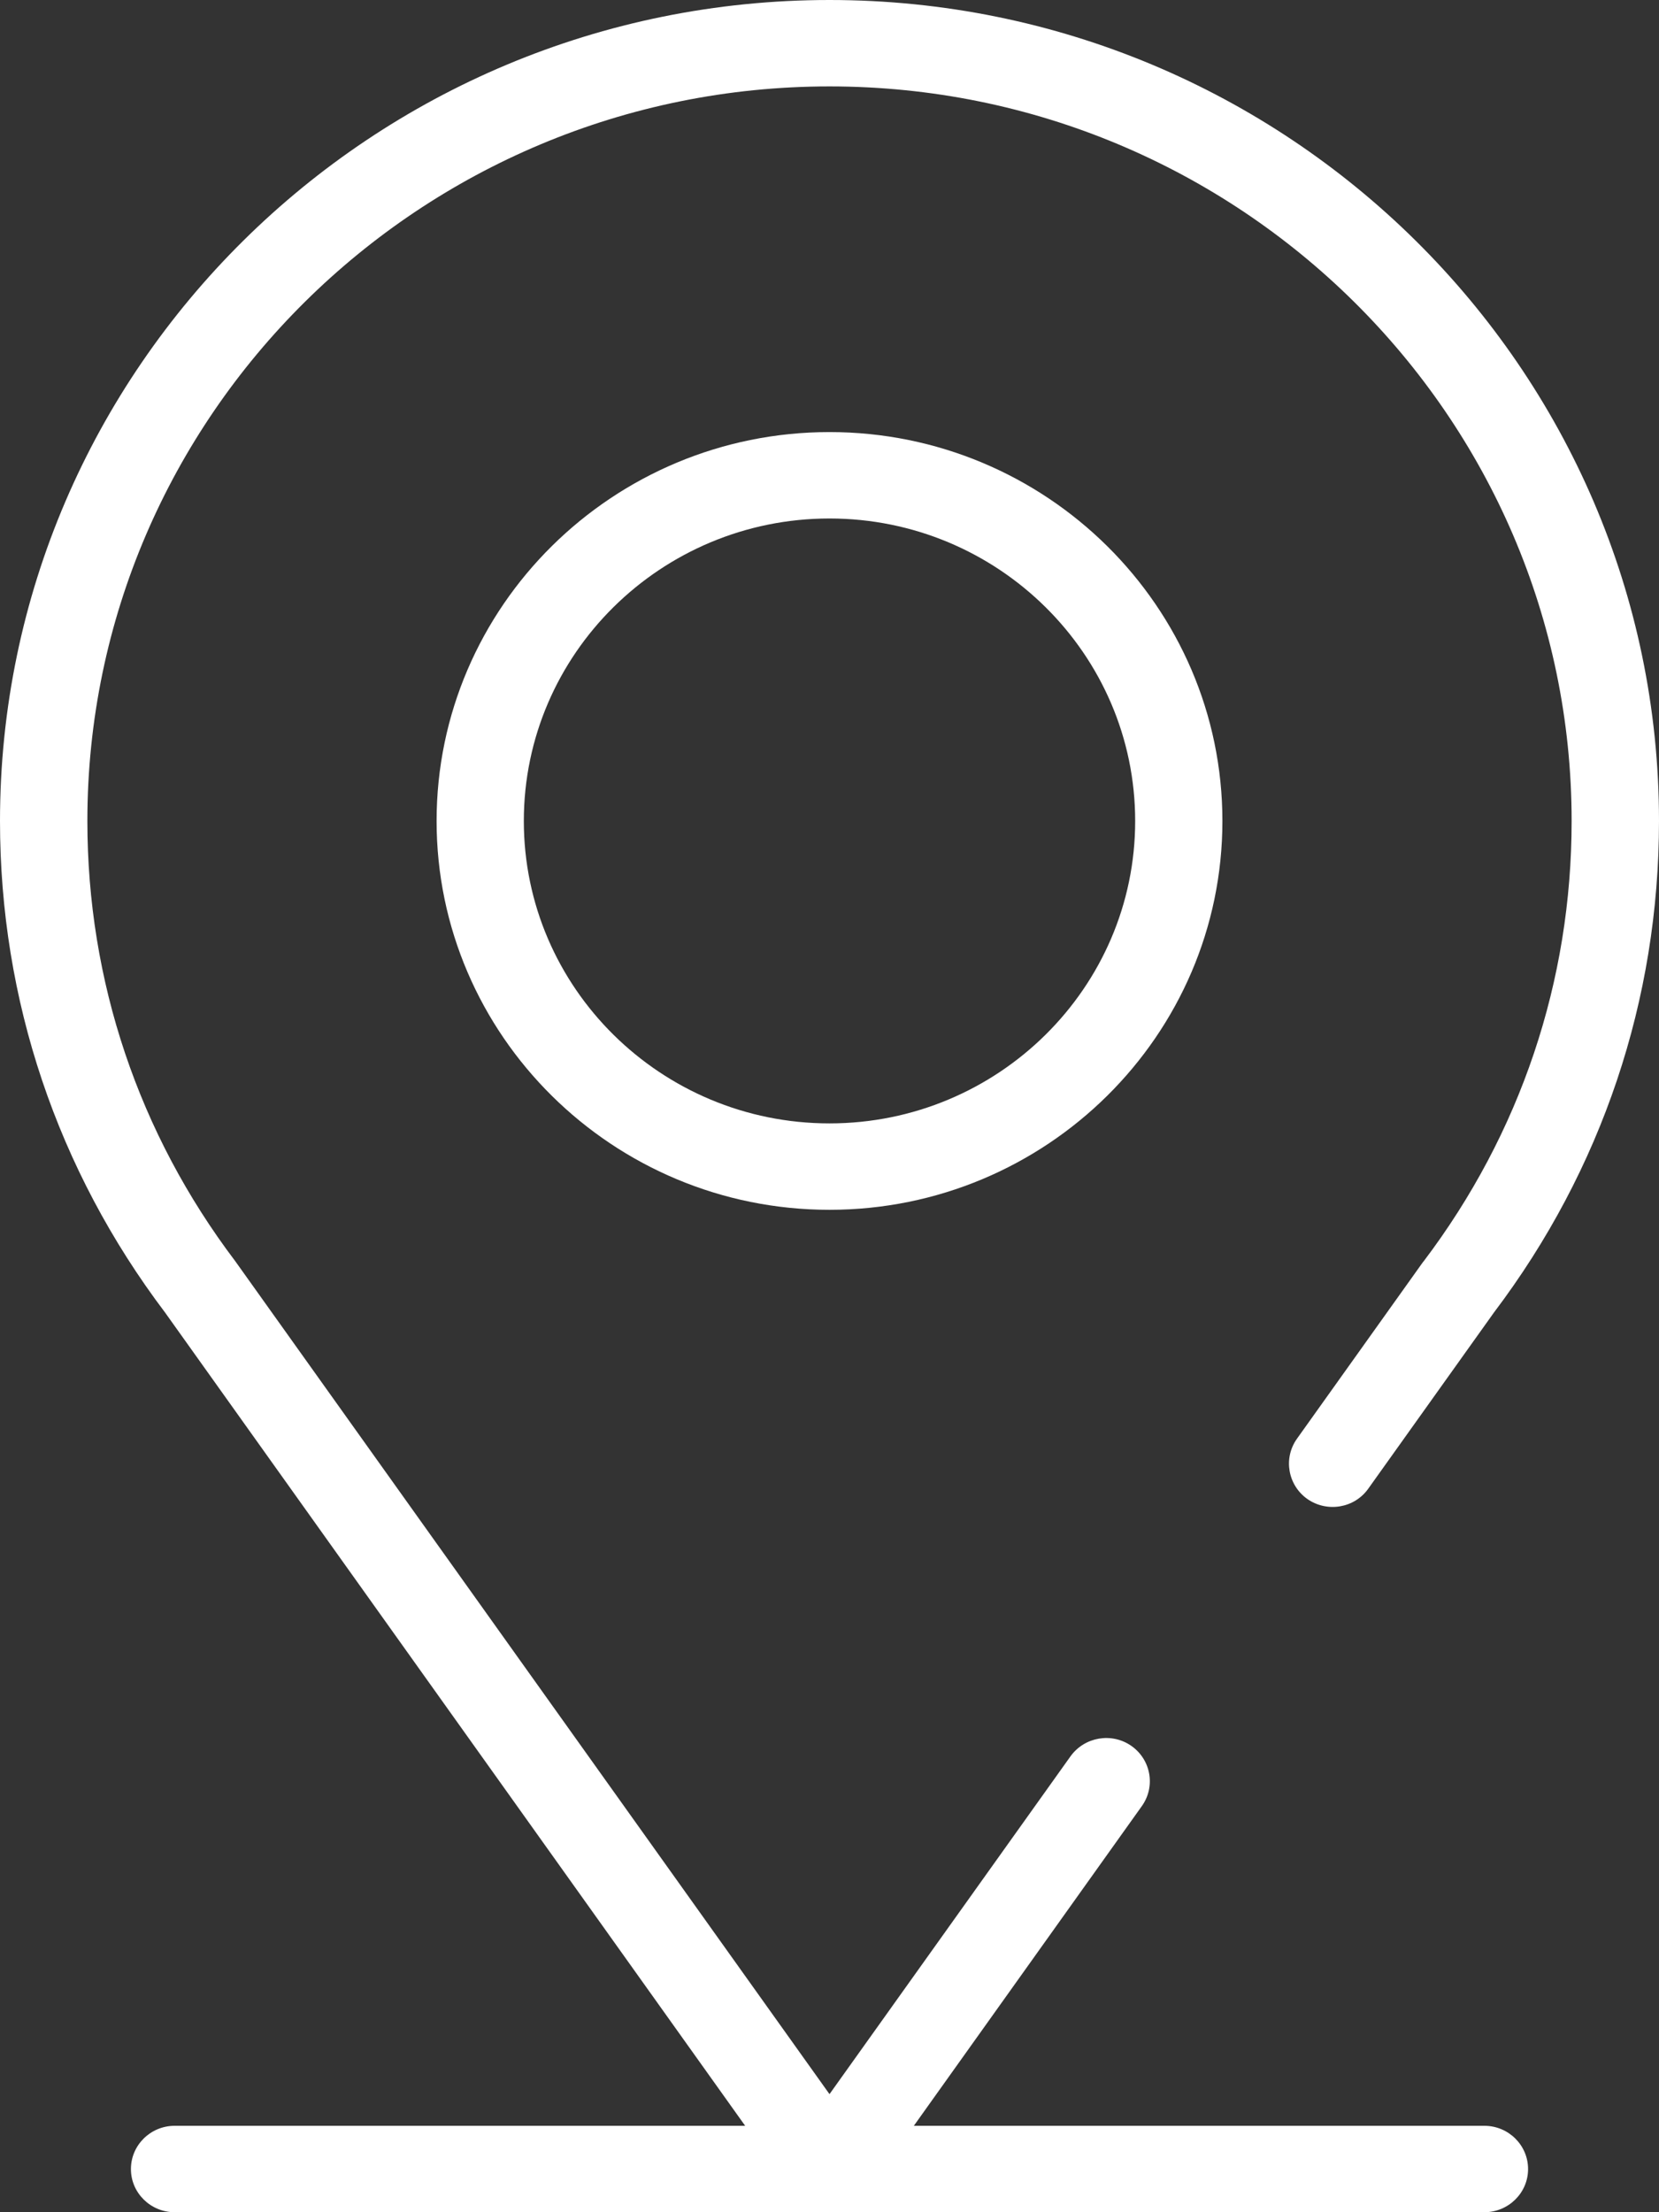 <?xml version="1.0" encoding="UTF-8"?> <svg xmlns="http://www.w3.org/2000/svg" width="12" height="16" viewBox="0 0 12 16" fill="none"><rect x="0" y="0" width="12" height="16" fill="#333333" stroke="none"/><path d="M6 3.125C4.433 3.125 3.158 4.387 3.158 5.938C3.158 7.488 4.433 8.75 6 8.75C7.567 8.75 8.842 7.488 8.842 5.938C8.842 4.387 7.567 3.125 6 3.125ZM6 8.125C4.781 8.125 3.789 7.144 3.789 5.938C3.789 4.731 4.781 3.75 6 3.75C7.219 3.75 8.211 4.731 8.211 5.938C8.211 7.144 7.219 8.125 6 8.125Z" fill="white"></path><path d="M10.292 9.129L9.381 10.406C9.281 10.547 9.315 10.742 9.457 10.842C9.6 10.941 9.797 10.908 9.897 10.767L10.806 9.493C11.587 8.46 12 7.231 12 5.938C12 2.664 9.308 0 6 0C2.692 0 0 2.664 0 5.938C0 7.231 0.413 8.46 1.194 9.493L5.39 15.375H1.263C1.089 15.375 0.947 15.515 0.947 15.688C0.947 15.86 1.089 16 1.263 16H10.737C10.911 16 11.053 15.86 11.053 15.688C11.053 15.515 10.911 15.375 10.737 15.375H6.61L8.259 13.063C8.36 12.922 8.326 12.727 8.183 12.627C8.041 12.528 7.844 12.562 7.743 12.703L6 15.146C6 15.146 1.704 9.124 1.702 9.122C1.002 8.197 0.632 7.096 0.632 5.938C0.632 3.008 3.04 0.625 6 0.625C8.96 0.625 11.368 3.008 11.368 5.938C11.368 7.096 10.998 8.197 10.298 9.122C10.296 9.124 10.294 9.127 10.292 9.129Z" fill="white"></path></svg> 